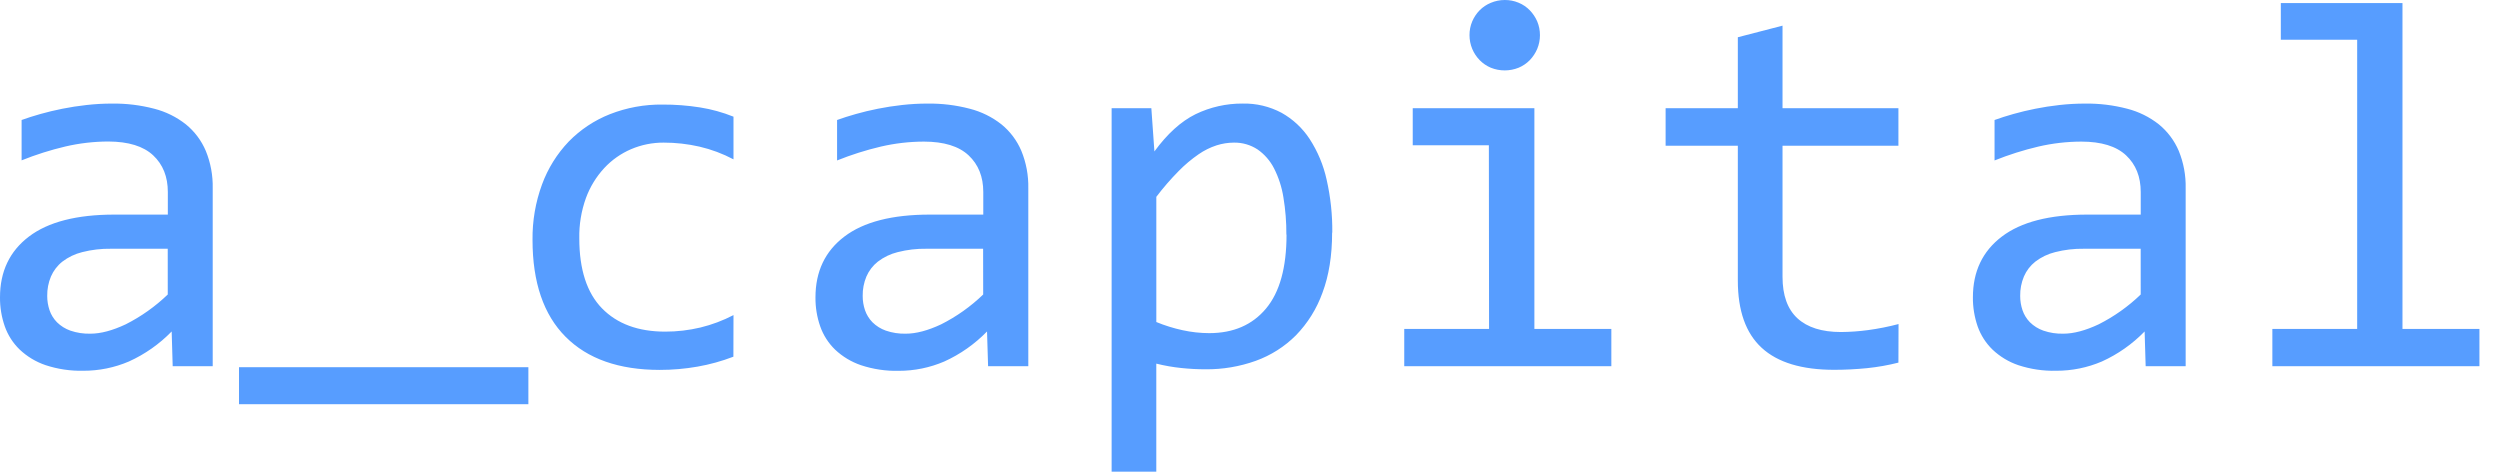 <svg width="106" height="20" viewBox="0 0 106 20" fill="none" xmlns="http://www.w3.org/2000/svg">
<path d="M7.322 15.527L7.279 14.054C6.759 14.588 6.144 15.021 5.464 15.328C4.853 15.589 4.195 15.722 3.531 15.72C2.987 15.732 2.445 15.652 1.929 15.481C1.52 15.342 1.147 15.117 0.834 14.821C0.549 14.546 0.333 14.208 0.202 13.835C0.065 13.44 -0.004 13.025 0 12.607C0 11.511 0.409 10.652 1.226 10.031C2.044 9.41 3.251 9.099 4.849 9.099H7.116V8.14C7.116 7.493 6.909 6.975 6.495 6.587C6.081 6.199 5.449 6.004 4.598 6C3.984 6.001 3.371 6.072 2.773 6.211C2.14 6.36 1.519 6.557 0.916 6.799V5.088C1.155 5.001 1.422 4.916 1.716 4.833C2.01 4.75 2.321 4.675 2.647 4.61C2.974 4.544 3.316 4.492 3.672 4.452C4.03 4.412 4.39 4.391 4.751 4.392C5.354 4.384 5.956 4.457 6.54 4.61C7.029 4.735 7.487 4.961 7.883 5.274C8.251 5.574 8.54 5.959 8.725 6.396C8.932 6.901 9.031 7.442 9.019 7.987V15.527H7.322ZM7.112 10.547H4.707C4.296 10.54 3.885 10.588 3.486 10.69C3.181 10.765 2.895 10.902 2.644 11.093C2.433 11.26 2.267 11.477 2.16 11.724C2.051 11.985 1.998 12.265 2.002 12.547C2.001 12.753 2.035 12.957 2.1 13.152C2.165 13.344 2.273 13.519 2.416 13.664C2.576 13.822 2.77 13.943 2.982 14.018C3.256 14.112 3.544 14.156 3.833 14.148C4.269 14.148 4.768 14.016 5.331 13.751C5.985 13.421 6.585 12.995 7.113 12.487L7.112 10.547ZM31.096 15.124C30.604 15.313 30.095 15.454 29.576 15.545C29.047 15.638 28.511 15.684 27.974 15.684C26.244 15.684 24.913 15.216 23.98 14.279C23.047 13.342 22.58 11.974 22.579 10.174C22.569 9.371 22.705 8.573 22.982 7.82C23.231 7.142 23.617 6.522 24.116 6C24.609 5.496 25.203 5.101 25.859 4.842C26.57 4.563 27.329 4.424 28.093 4.434C28.626 4.431 29.158 4.472 29.684 4.555C30.169 4.632 30.644 4.764 31.1 4.947V6.756C30.644 6.515 30.159 6.334 29.657 6.217C29.158 6.103 28.648 6.046 28.137 6.047C27.663 6.045 27.194 6.139 26.758 6.325C26.327 6.51 25.939 6.783 25.62 7.126C25.279 7.495 25.014 7.929 24.842 8.401C24.646 8.947 24.551 9.525 24.562 10.105C24.562 11.427 24.884 12.417 25.526 13.075C26.169 13.732 27.061 14.061 28.202 14.061C28.707 14.062 29.209 14.003 29.7 13.886C30.186 13.768 30.656 13.591 31.1 13.36L31.096 15.124ZM41.895 15.527L41.85 14.054C41.331 14.588 40.716 15.021 40.037 15.328C39.426 15.59 38.769 15.724 38.105 15.723C37.562 15.736 37.02 15.655 36.504 15.484C36.096 15.345 35.722 15.12 35.408 14.824C35.124 14.549 34.908 14.211 34.777 13.838C34.639 13.442 34.571 13.026 34.576 12.607C34.576 11.511 34.984 10.652 35.801 10.031C36.618 9.41 37.826 9.099 39.424 9.099H41.691V8.14C41.691 7.493 41.483 6.975 41.069 6.587C40.655 6.199 40.024 6.005 39.175 6.004C38.56 6.005 37.948 6.076 37.349 6.215C36.716 6.364 36.095 6.561 35.492 6.803V5.088C35.732 5.001 35.998 4.916 36.293 4.833C36.587 4.75 36.897 4.675 37.224 4.61C37.552 4.544 37.893 4.492 38.248 4.452C38.607 4.412 38.967 4.391 39.327 4.392C39.931 4.384 40.533 4.457 41.117 4.61C41.607 4.735 42.066 4.961 42.463 5.274C42.831 5.574 43.12 5.959 43.305 6.396C43.512 6.9 43.612 7.442 43.6 7.987V15.527H41.895ZM41.684 10.547H39.283C38.872 10.54 38.462 10.588 38.063 10.69C37.758 10.765 37.471 10.902 37.221 11.093C37.009 11.26 36.843 11.477 36.736 11.724C36.627 11.985 36.573 12.265 36.578 12.547C36.577 12.753 36.61 12.957 36.676 13.152C36.742 13.344 36.85 13.519 36.992 13.664C37.152 13.822 37.345 13.943 37.558 14.018C37.831 14.112 38.119 14.156 38.407 14.148C38.843 14.148 39.343 14.016 39.906 13.751C40.56 13.421 41.16 12.995 41.687 12.487L41.684 10.547ZM56.482 9.861C56.482 10.835 56.346 11.685 56.073 12.411C55.831 13.088 55.447 13.705 54.945 14.22C54.465 14.7 53.884 15.068 53.245 15.299C52.564 15.543 51.845 15.664 51.121 15.658C50.773 15.658 50.426 15.64 50.08 15.603C49.725 15.566 49.373 15.504 49.027 15.418V20H47.133V4.587H48.817L48.947 6.421C49.493 5.673 50.074 5.147 50.691 4.842C51.315 4.54 51.999 4.386 52.691 4.391C53.264 4.378 53.831 4.513 54.337 4.782C54.819 5.051 55.228 5.433 55.53 5.895C55.871 6.421 56.115 7.005 56.249 7.617C56.416 8.353 56.497 9.106 56.489 9.861H56.482ZM54.542 9.948C54.545 9.42 54.504 8.891 54.417 8.37C54.35 7.941 54.216 7.525 54.019 7.138C53.856 6.818 53.617 6.543 53.322 6.337C53.023 6.141 52.673 6.04 52.316 6.047C52.068 6.048 51.822 6.087 51.585 6.162C51.312 6.251 51.054 6.379 50.818 6.543C50.515 6.752 50.233 6.989 49.976 7.252C49.636 7.596 49.32 7.961 49.028 8.346V13.654C49.387 13.802 49.758 13.918 50.137 14C50.509 14.082 50.889 14.124 51.269 14.125C52.294 14.125 53.097 13.778 53.678 13.084C54.259 12.39 54.549 11.345 54.549 9.948H54.542ZM63.128 6.159H59.9V4.587H65.058V13.947H68.321V15.526H59.54V13.947H63.136L63.128 6.159ZM63.8 7.74493e-05C64.002 -0.002 64.202 0.037 64.388 0.115C64.567 0.188 64.728 0.298 64.863 0.436C64.996 0.573 65.103 0.734 65.179 0.91C65.256 1.094 65.295 1.293 65.294 1.493C65.294 1.691 65.255 1.888 65.179 2.071C65.104 2.248 64.997 2.411 64.863 2.55C64.728 2.688 64.567 2.797 64.388 2.872C64.011 3.023 63.589 3.023 63.212 2.872C63.034 2.797 62.873 2.687 62.738 2.55C62.603 2.411 62.496 2.249 62.422 2.071C62.346 1.888 62.307 1.691 62.307 1.493C62.305 1.293 62.344 1.094 62.421 0.91C62.496 0.733 62.603 0.573 62.737 0.436C62.872 0.3 63.033 0.192 63.21 0.12C63.397 0.041 63.597 -0 63.8 7.74493e-05ZM80.493 15.375C80.057 15.486 79.612 15.564 79.164 15.61C78.701 15.656 78.235 15.68 77.769 15.68C76.397 15.68 75.373 15.37 74.697 14.748C74.021 14.127 73.683 13.174 73.684 11.889V6.178H70.622V4.587H73.684V1.579L75.579 1.088V4.587H80.493V6.178H75.579V11.736C75.579 12.52 75.789 13.106 76.21 13.495C76.631 13.883 77.247 14.078 78.057 14.078C78.439 14.075 78.822 14.048 79.201 13.997C79.638 13.938 80.071 13.852 80.498 13.74L80.493 15.375ZM90.976 15.527L90.932 14.054C90.412 14.588 89.797 15.021 89.118 15.328C88.506 15.589 87.849 15.722 87.184 15.72C86.639 15.734 86.096 15.654 85.579 15.484C85.171 15.346 84.797 15.12 84.484 14.824C84.2 14.549 83.984 14.211 83.852 13.838C83.716 13.442 83.647 13.026 83.651 12.607C83.651 11.511 84.06 10.652 84.878 10.031C85.695 9.41 86.903 9.099 88.5 9.099H90.767V8.14C90.767 7.493 90.56 6.975 90.146 6.587C89.732 6.199 89.1 6.005 88.251 6.004C87.637 6.005 87.025 6.076 86.426 6.215C85.793 6.364 85.173 6.561 84.569 6.803V5.088C84.808 5.001 85.076 4.916 85.369 4.833C85.663 4.75 85.975 4.675 86.301 4.61C86.627 4.544 86.969 4.492 87.325 4.452C87.683 4.412 88.043 4.392 88.404 4.392C89.007 4.384 89.609 4.457 90.194 4.61C90.683 4.735 91.14 4.961 91.537 5.274C91.904 5.574 92.193 5.959 92.379 6.396C92.585 6.901 92.685 7.442 92.672 7.987V15.527H90.976ZM90.765 10.547H88.361C87.949 10.54 87.539 10.588 87.14 10.69C86.835 10.765 86.548 10.902 86.298 11.093C86.086 11.26 85.92 11.477 85.814 11.724C85.705 11.985 85.651 12.265 85.656 12.547C85.655 12.753 85.688 12.957 85.754 13.152C85.819 13.344 85.927 13.519 86.069 13.664C86.23 13.822 86.423 13.943 86.636 14.018C86.909 14.112 87.197 14.156 87.486 14.148C87.922 14.148 88.421 14.016 88.984 13.751C89.638 13.421 90.239 12.995 90.766 12.487L90.765 10.547ZM99.944 1.684H96.707V0.131H101.865V13.947H105.128V15.526H96.348V13.947H99.944V1.684ZM22.403 17.138H10.134V15.568H22.403V17.138Z" fill="#579DFF"/>
</svg>
